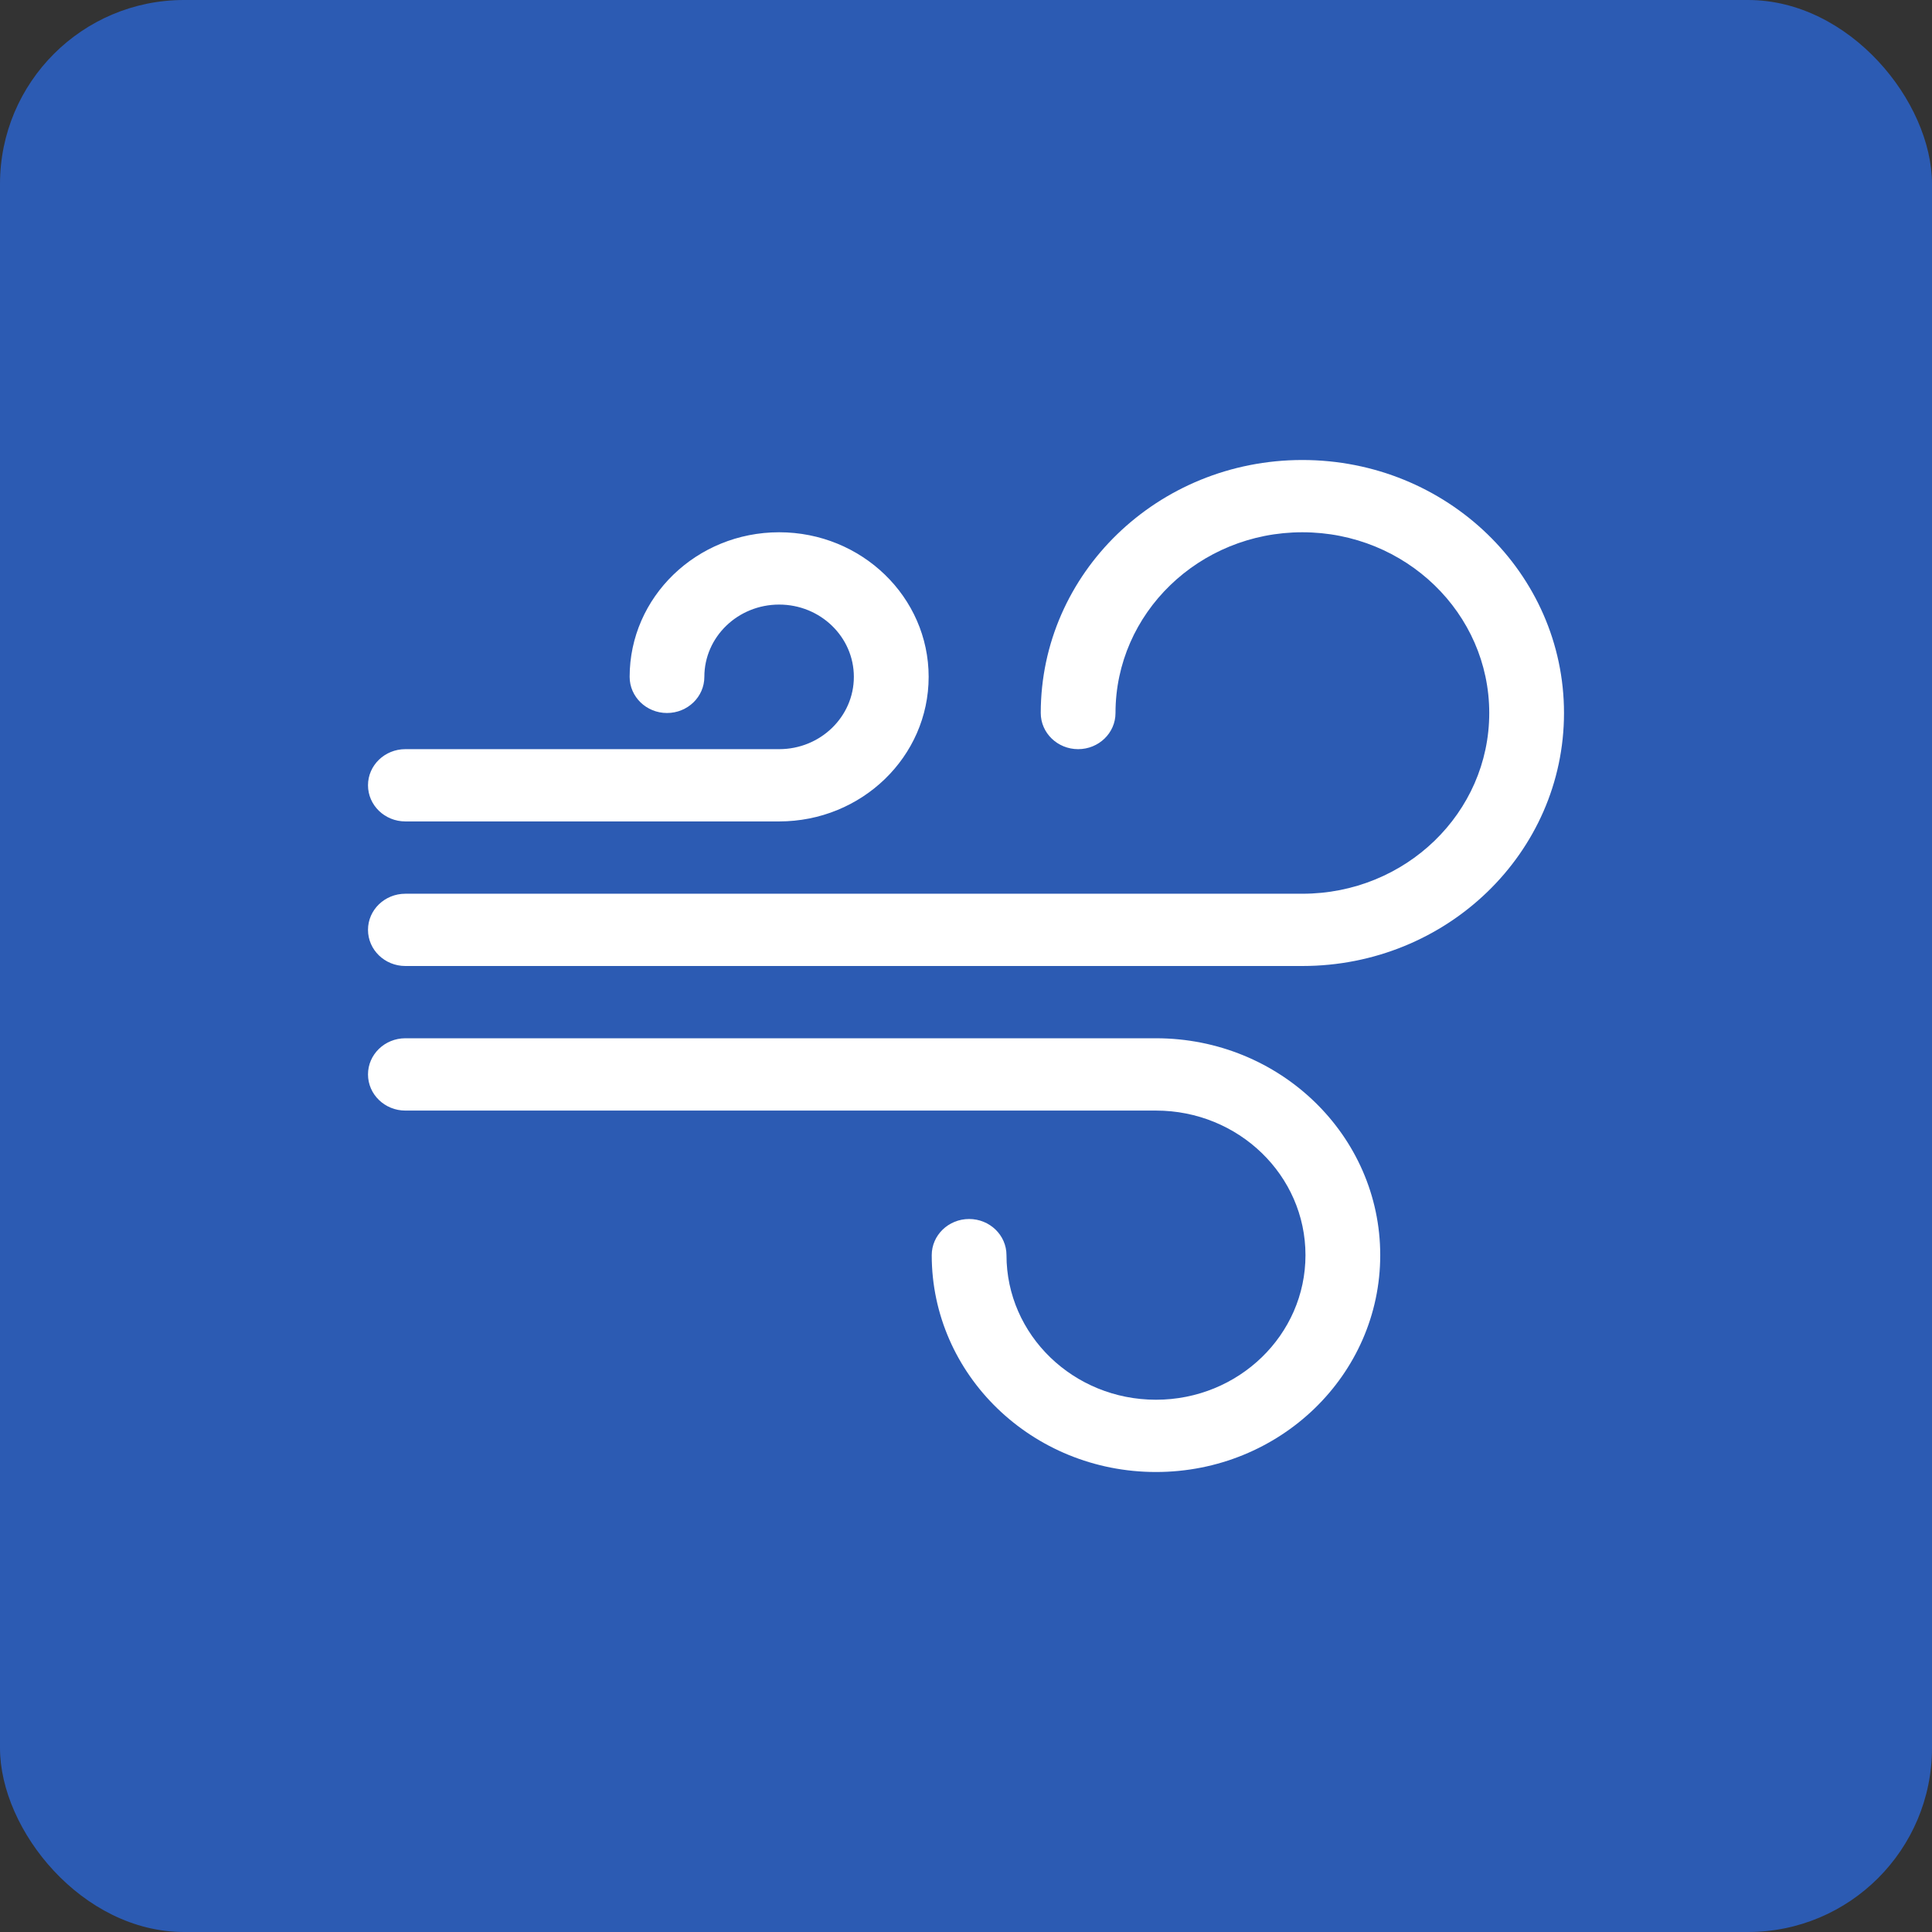 <svg width="42" height="42" viewBox="0 0 42 42" fill="none" xmlns="http://www.w3.org/2000/svg">
<rect x="0" y="0" width="42" height="42" fill="#333333" stroke="none"/>
<g id="Group 26953">
<rect id="Rectangle 104" width="42" height="42" rx="4" fill="#2C5BB3"/>
<path id="Vector (Stroke)" d="M28.312 11.571C26.069 11.571 24.25 13.33 24.25 15.5C24.25 15.934 23.886 16.286 23.438 16.286C22.989 16.286 22.625 15.934 22.625 15.5C22.625 12.462 25.171 10 28.312 10C31.454 10 34 12.462 34 15.5C34 18.538 31.454 21 28.312 21H8.812C8.364 21 8 20.648 8 20.214C8 19.78 8.364 19.429 8.812 19.429H28.312C30.556 19.429 32.375 17.67 32.375 15.5C32.375 13.33 30.556 11.571 28.312 11.571ZM16.938 13.143C16.04 13.143 15.312 13.846 15.312 14.714C15.312 15.148 14.949 15.5 14.5 15.5C14.051 15.5 13.688 15.148 13.688 14.714C13.688 12.979 15.143 11.571 16.938 11.571C18.732 11.571 20.188 12.979 20.188 14.714C20.188 16.45 18.732 17.857 16.938 17.857H8.812C8.364 17.857 8 17.505 8 17.071C8 16.637 8.364 16.286 8.812 16.286H16.938C17.835 16.286 18.562 15.582 18.562 14.714C18.562 13.846 17.835 13.143 16.938 13.143ZM8 23.357C8 22.923 8.364 22.571 8.812 22.571H25.13C27.823 22.571 30.005 24.682 30.005 27.286C30.005 29.889 27.823 32 25.13 32C22.438 32 20.255 29.889 20.255 27.286C20.255 26.852 20.619 26.5 21.068 26.5C21.516 26.5 21.88 26.852 21.88 27.286C21.88 29.021 23.335 30.429 25.13 30.429C26.925 30.429 28.38 29.021 28.38 27.286C28.38 25.55 26.925 24.143 25.13 24.143H8.812C8.364 24.143 8 23.791 8 23.357Z" fill="white"/>
</g>
</svg>
